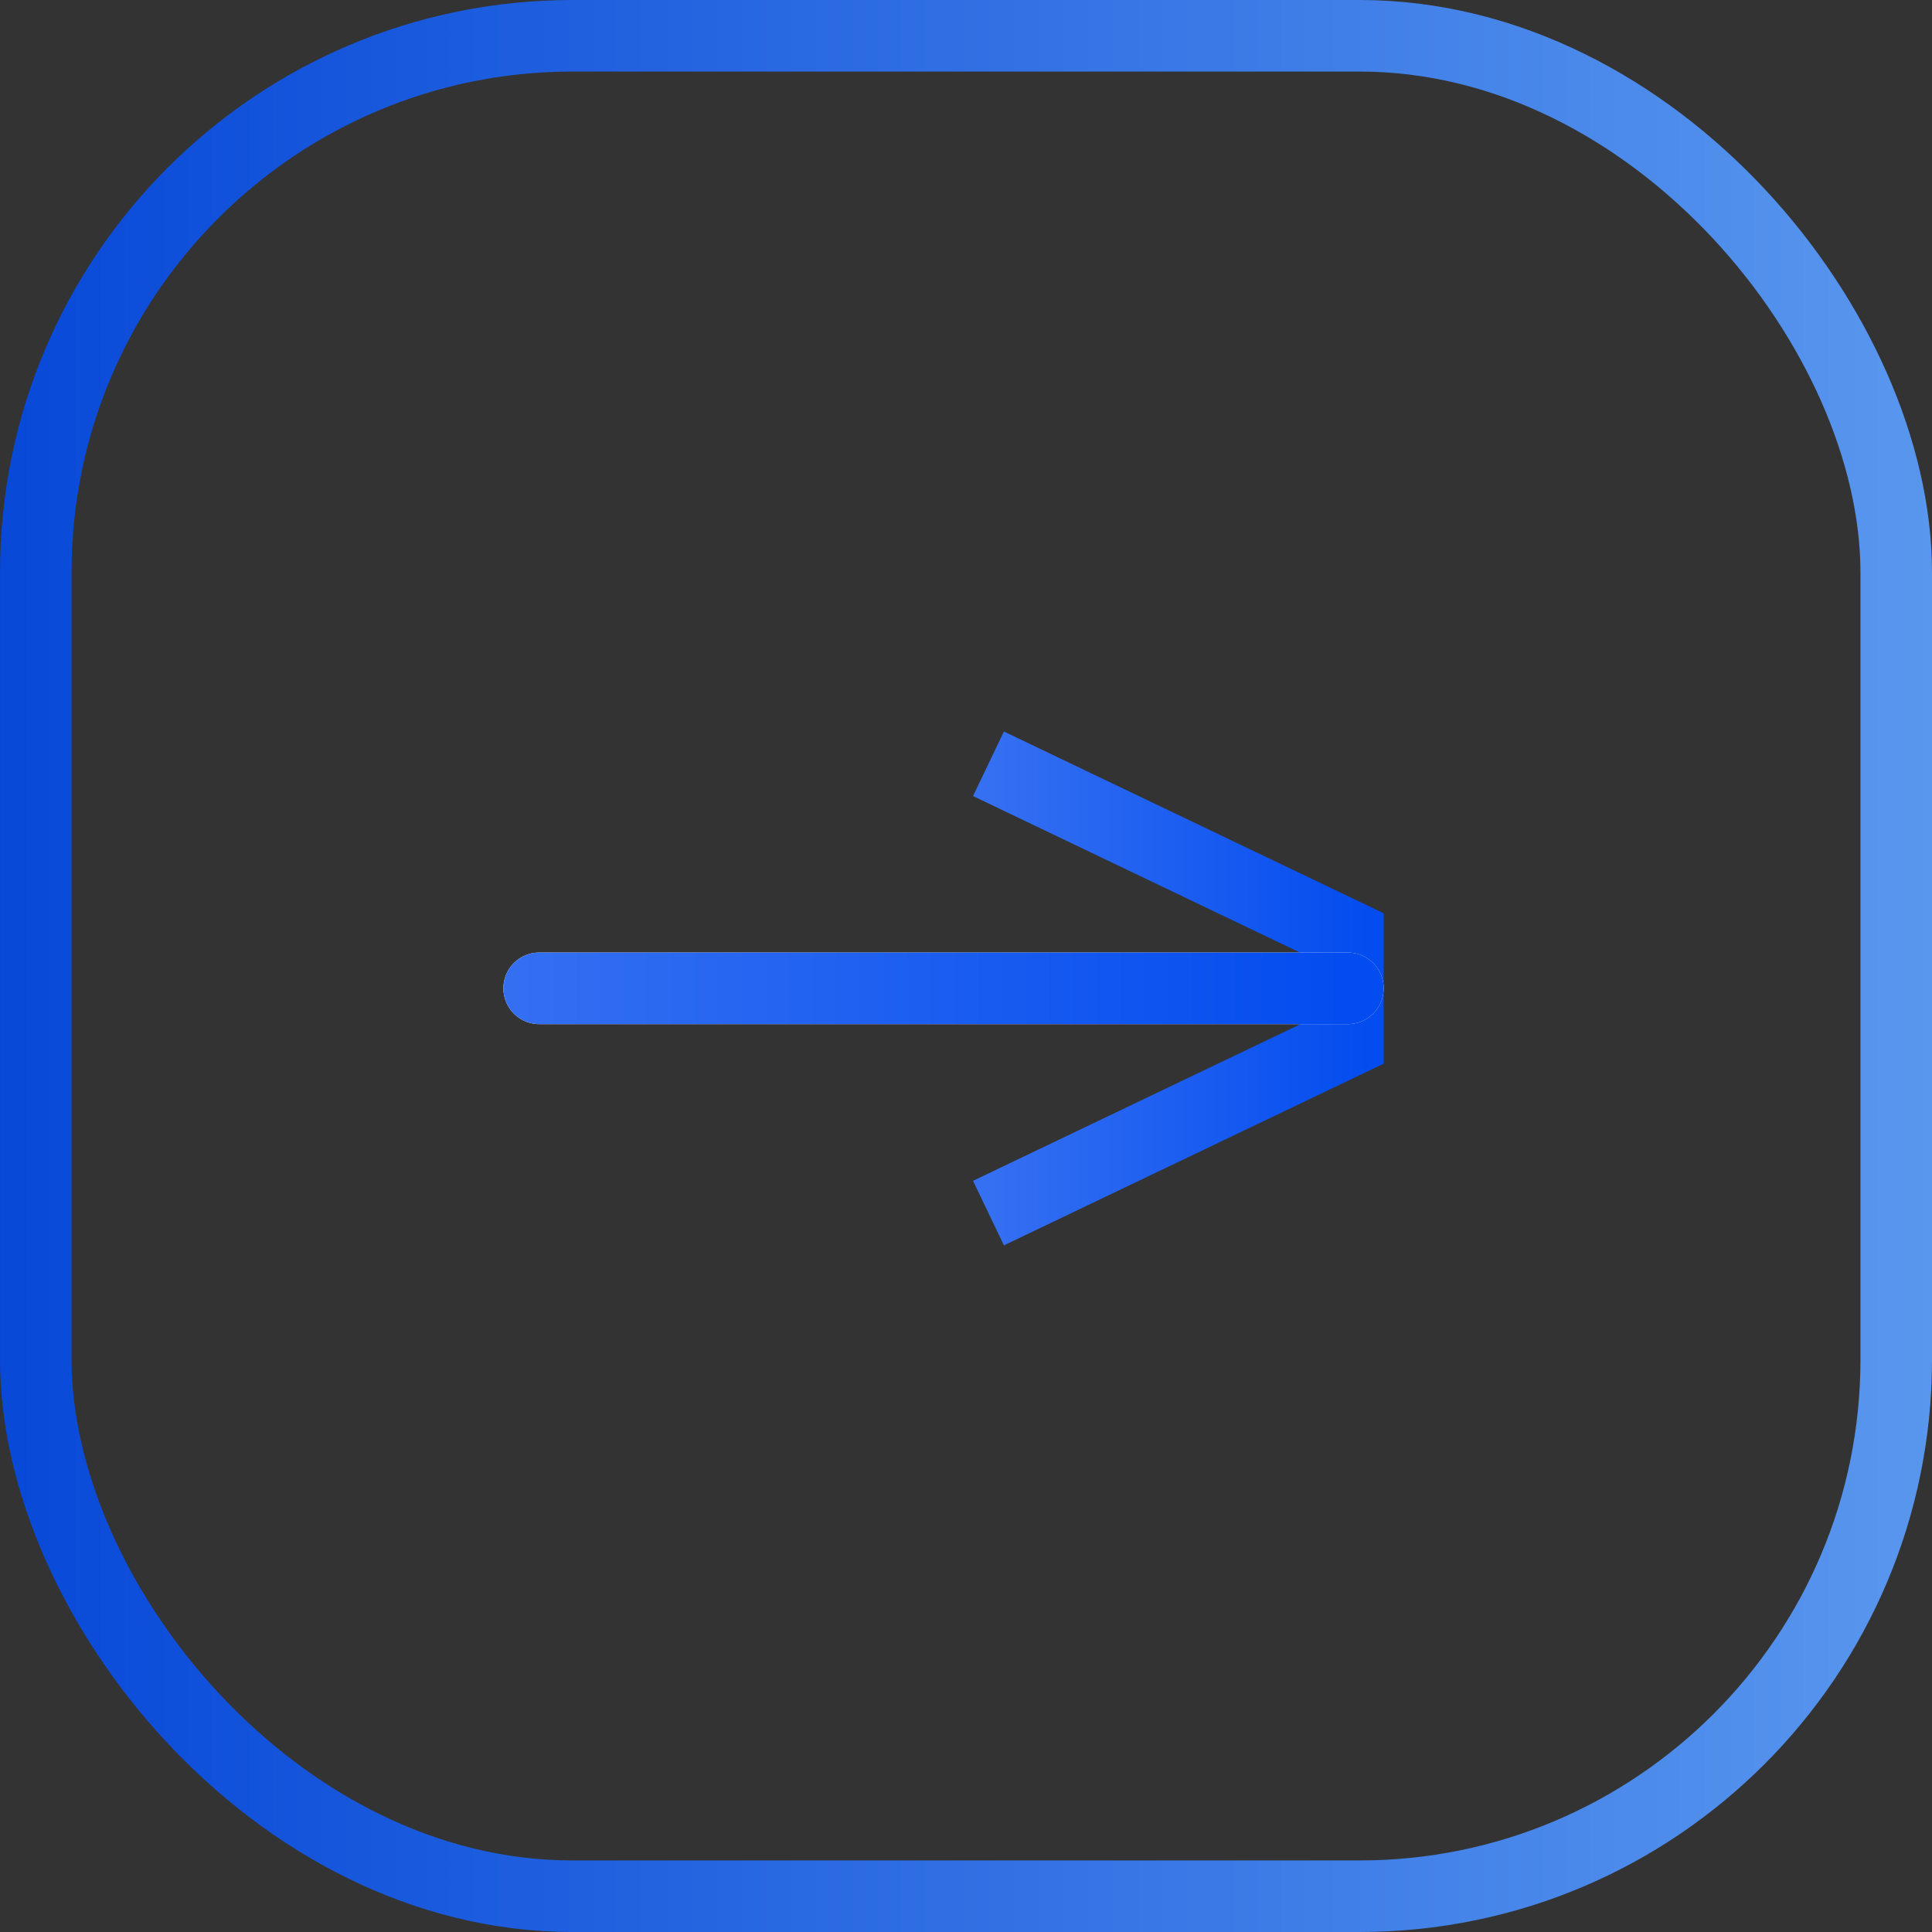 <?xml version="1.0" standalone="no"?>
<!DOCTYPE svg PUBLIC "-//W3C//DTD SVG 1.0//EN" "http://www.w3.org/TR/2001/REC-SVG-20010904/DTD/svg10.dtd">
<svg width="27" height="27" viewBox="0 0 27 27" fill="none" xmlns="http://www.w3.org/2000/svg">
<rect x="0" y="0" width="27" height="27" fill="#333333" stroke="none"/>
<rect x="0.5" y="0.5" width="26" height="26" rx="7.5" stroke="url(#paint0_linear_3590_3215)"/>
<path d="M13.814 16.953L18.837 14.55V13.078L13.814 10.674" stroke="url(#paint1_linear_3590_3215)"/>
<path d="M7.535 13.812L18.837 13.812" stroke="white" stroke-linecap="round" stroke-linejoin="round"/>
<path d="M7.535 13.812L18.837 13.812" stroke="url(#paint2_linear_3590_3215)" stroke-linecap="round" stroke-linejoin="round"/>
<defs>
<linearGradient id="paint0_linear_3590_3215" x1="-1.534" y1="27" x2="43.67" y2="27" gradientUnits="userSpaceOnUse">
<stop stop-color="#0344D7"/>
<stop offset="1" stop-color="#8BC7FC"/>
</linearGradient>
<linearGradient id="paint1_linear_3590_3215" x1="19.122" y1="16.953" x2="13.829" y2="16.953" gradientUnits="userSpaceOnUse">
<stop stop-color="#034CEF"/>
<stop offset="1" stop-color="#3570F2"/>
</linearGradient>
<linearGradient id="paint2_linear_3590_3215" x1="6.892" y1="14.812" x2="18.803" y2="14.812" gradientUnits="userSpaceOnUse">
<stop stop-color="#3570F2"/>
<stop offset="1" stop-color="#034CEF"/>
</linearGradient>
</defs>
</svg>
